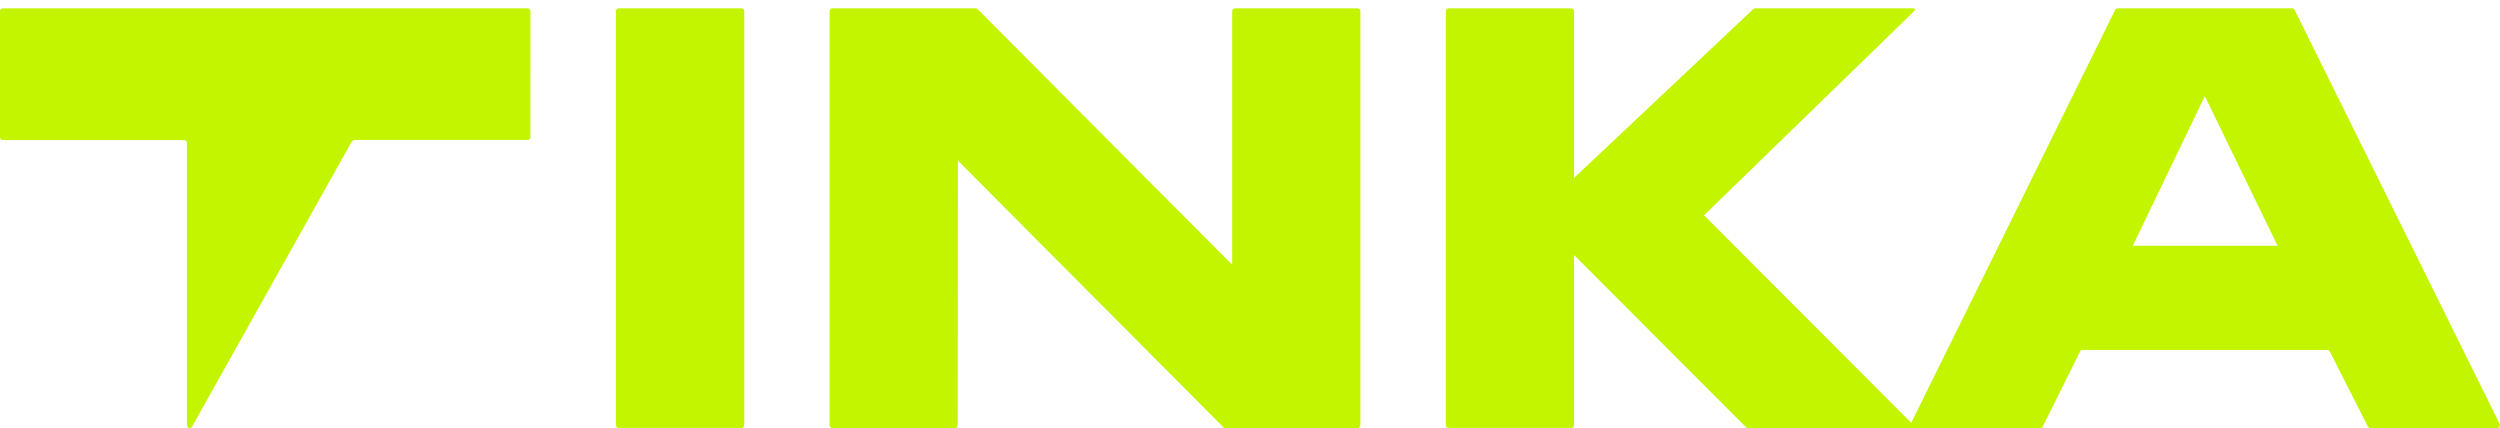<svg fill="none" height="50" viewBox="0 0 292 50" width="292" xmlns="http://www.w3.org/2000/svg"><g fill="#c3f500"><path clip-rule="evenodd" d="m113.963.977c.041-0.0.081.008.119.024.038.016.073.04.102.069l29.735 29.859v-29.629c0-.086.033-.168.093-.229.059-.061.139-.095.223-.095h14.338c.042-0.0.083.008.122.024.038.016.074.04.103.07.03.03.054.066.07.105s.024.082.024.125v48.365c0 .043-.008.085-.024.125s-.04.075-.07.105c-.029.03-.065.054-.103.07-.039.016-.08.024-.122.024h-15.467c-.042 0-.083-.008-.122-.024-.038-.016-.073-.04-.103-.07l-31.001-31.135-.018 30.916c0 .086-.033.168-.092.229s-.14.095-.223.095h-14.339c-.084 0-.164-.034-.223-.095-.059-.061-.092-.143-.092-.229v-48.376c0-.086.033-.168.092-.229.059-.061.139-.095.223-.095z" fill-rule="evenodd"/><path clip-rule="evenodd" d="m223.16 49.525c-.025.049-.037.104-.034.16.002.055.017.109.046.157.028.047.067.086.114.113s.1.041.154.042h14.868c.059-0.0.116-.017.166-.048.05-.031.091-.075.118-.128l4.362-8.771c.028-.053.068-.098.118-.13s.108-.049.166-.05h28.596c.058-0.0.115.016.165.047s.09.076.116.129l4.446 8.771c.027.052.067.096.117.127.049.03.106.046.164.046h14.843c.054-0.0.107-.014.154-.042s.087-.066.115-.113c.028-.047.044-.101.046-.157.002-.055-.01-.11-.035-.16l-23.96-48.365c-.026-.053-.066-.098-.116-.129-.049-.031-.106-.047-.164-.047h-20.398c-.059-0-.116.016-.166.048-.049.032-.089.077-.114.132zm25.948-20.821 8.416-17.474 8.503 17.482z" fill-rule="evenodd"/><path d="m86.612.977h-14.356c-.084 0-.164.034-.223.095-.059.061-.092.143-.092.229v48.361c0 .086.033.168.092.229.059.061.14.095.223.095h14.356c.084 0 .164-.034.223-.095.059-.061.092-.143.092-.229v-48.361c0-.086-.033-.168-.092-.229-.059-.061-.139-.095-.223-.095z"/><g clip-rule="evenodd" fill-rule="evenodd"><path d="m169.194.977h14.339c.083 0 .163.034.223.095.059.061.092.143.092.229v19.48l20.934-19.718c.058-.055.135-.086.214-.086h18.515c.031-0.0.063.009.089.027.026.018.047.044.059.075.011.03.014.064.007.095s-.023.061-.047.083l-24.588 23.888 24.802 24.844h-19.682c-.082.001-.162-.031-.221-.09l-20.082-20.113v19.876c0 .086-.033.168-.092.229-.06.061-.14.095-.223.095h-14.339c-.083 0-.164-.034-.223-.095-.059-.061-.092-.143-.092-.229v-48.361c0-.086.033-.168.092-.229.059-.061.14-.095.223-.095z"/><path d="m61.957 1.3c0-.086-.033-.168-.092-.229-.059-.061-.14-.095-.223-.095h-61.326c-.084 0-.164.034-.223.095-.059.061-.092.143-.092.229v14.739c0 .086.033.168.092.229.059.061.139.095.223.095h21.201c.084 0 .164.034.223.095s.092.143.092.229v32.993c.001.071.025.14.068.195.043.056.102.096.169.114.067.018.138.014.202-.013.064-.027.118-.074.154-.135l18.602-33.202c.05-.087.12-.162.203-.216.082-.051.175-.078.27-.079h20.138c.084 0 .164-.034.223-.095s.092-.143.092-.229z"/></g></g></svg>